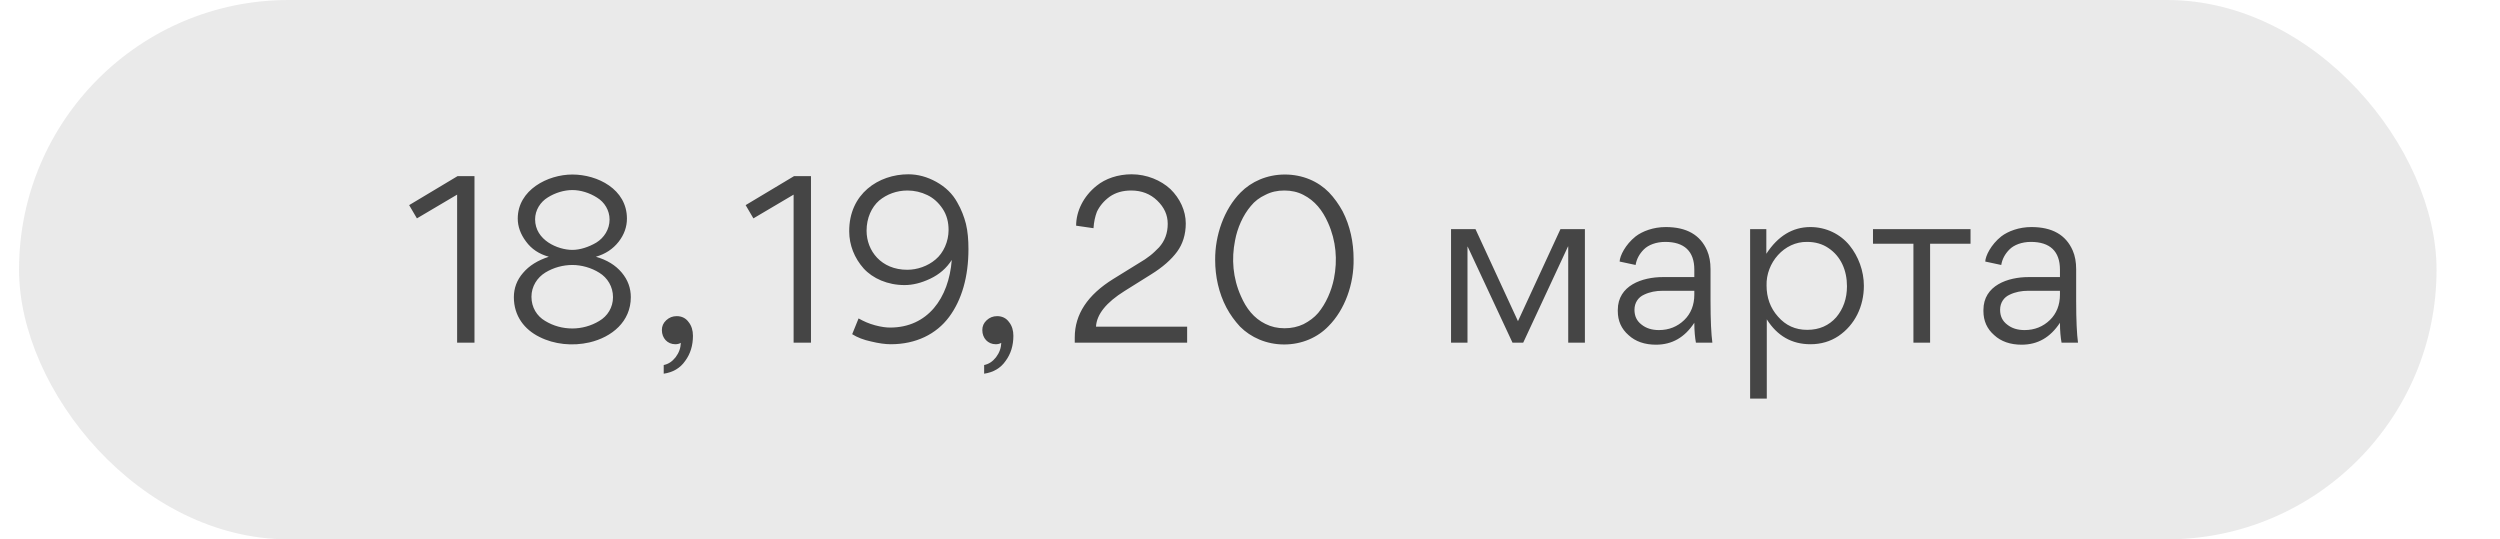 <?xml version="1.0" encoding="UTF-8"?> <svg xmlns="http://www.w3.org/2000/svg" width="394" height="85" viewBox="0 0 394 85" fill="none"><rect x="3" width="381" height="85" rx="42.5" fill="#C3C3C3" fill-opacity="0.34"></rect><path d="M74.778 54H72.042V30.672L65.706 34.416L64.482 32.328L72.114 27.756H74.778V54ZM92.9 53.964C90.237 54.576 87.356 54.288 85.016 53.1C82.677 51.948 80.984 49.824 80.984 46.836C80.984 45.432 81.453 44.136 82.424 43.02C83.397 41.868 84.728 41.04 86.493 40.464C84.945 40.032 83.757 39.24 82.892 38.052C82.028 36.9 81.597 35.676 81.597 34.452C81.597 29.916 86.349 27.504 90.201 27.504C94.16 27.504 98.805 29.808 98.805 34.452C98.805 35.748 98.373 36.972 97.508 38.088C96.609 39.24 95.421 40.032 93.909 40.464C95.672 40.968 97.004 41.796 97.977 42.948C98.948 44.1 99.416 45.396 99.416 46.836C99.416 50.688 96.428 53.136 92.9 53.964ZM90.201 29.952C88.904 29.952 87.501 30.384 86.349 31.104C85.16 31.824 84.332 33.12 84.332 34.56C84.332 37.872 87.933 39.384 90.201 39.384C91.388 39.384 92.757 38.952 93.981 38.232C95.204 37.476 96.069 36.144 96.069 34.596C96.069 33.156 95.276 31.86 94.088 31.14C92.9 30.384 91.496 29.952 90.201 29.952ZM90.201 51.768C91.641 51.768 93.153 51.372 94.448 50.58C95.745 49.824 96.609 48.456 96.609 46.836C96.609 45.18 95.745 43.776 94.448 42.984C93.189 42.192 91.641 41.76 90.201 41.76C88.76 41.76 87.249 42.156 85.953 42.948C84.656 43.74 83.757 45.144 83.757 46.764C83.757 48.456 84.621 49.824 85.916 50.58C87.213 51.372 88.689 51.768 90.201 51.768ZM104.601 58.896V57.528C105.321 57.384 105.933 56.988 106.473 56.304C107.013 55.584 107.265 54.864 107.301 54.036C107.049 54.18 106.761 54.252 106.437 54.252C105.177 54.252 104.313 53.28 104.313 52.02C104.313 51.408 104.529 50.904 104.997 50.472C105.465 50.04 106.005 49.824 106.653 49.824C107.445 49.824 108.093 50.148 108.525 50.76C108.993 51.336 109.209 52.092 109.209 52.92C109.209 54.432 108.813 55.764 107.985 56.88C107.193 58.032 106.041 58.68 104.601 58.896ZM127.809 54H125.073V30.672L118.737 34.416L117.513 32.328L125.145 27.756H127.809V54ZM140.28 51.624C146.184 51.624 149.532 47.016 150 40.968C149.172 42.264 148.056 43.236 146.616 43.92C145.176 44.604 143.844 44.928 142.548 44.928C139.884 44.928 137.544 43.884 136.104 42.3C134.664 40.68 133.836 38.628 133.836 36.468C133.8 30.528 138.48 27.468 143.16 27.468C144.636 27.468 146.112 27.864 147.552 28.656C149.028 29.484 150.108 30.528 150.864 31.896C151.512 33.012 151.944 34.164 152.232 35.28C152.52 36.468 152.628 37.8 152.628 39.276C152.628 43.596 151.584 47.268 149.568 49.968C147.552 52.668 144.348 54.252 140.388 54.252C139.524 54.252 138.48 54.108 137.292 53.82C136.104 53.568 135.096 53.172 134.304 52.668L135.312 50.184C136.14 50.652 136.968 51.012 137.904 51.264C138.84 51.516 139.632 51.624 140.28 51.624ZM142.98 42.516C144.564 42.516 146.22 41.94 147.444 40.896C148.704 39.852 149.496 38.052 149.496 36.252C149.496 34.992 149.208 33.876 148.56 32.904C147.912 31.932 147.12 31.212 146.148 30.744C145.176 30.276 144.132 30.024 143.016 30.024C141.324 30.024 139.776 30.6 138.552 31.608C137.364 32.652 136.572 34.344 136.572 36.36C136.572 39.528 138.876 42.516 142.98 42.516ZM155.101 58.896V57.528C155.821 57.384 156.433 56.988 156.973 56.304C157.513 55.584 157.765 54.864 157.801 54.036C157.549 54.18 157.261 54.252 156.937 54.252C155.677 54.252 154.813 53.28 154.813 52.02C154.813 51.408 155.029 50.904 155.497 50.472C155.965 50.04 156.505 49.824 157.153 49.824C157.945 49.824 158.593 50.148 159.025 50.76C159.493 51.336 159.709 52.092 159.709 52.92C159.709 54.432 159.313 55.764 158.485 56.88C157.693 58.032 156.541 58.68 155.101 58.896ZM187.093 54H169.381V53.172C169.381 49.536 171.397 46.476 175.465 43.956L179.425 41.508C180.181 41.076 180.757 40.68 181.261 40.284C181.729 39.924 182.161 39.492 182.665 38.988C183.565 37.98 184.033 36.756 184.033 35.28C184.033 33.876 183.493 32.688 182.377 31.608C181.297 30.564 179.929 30.024 178.273 30.024C176.941 30.024 175.825 30.348 174.889 30.996C173.953 31.68 173.305 32.472 172.873 33.372C172.585 34.128 172.405 34.956 172.333 35.964L169.597 35.568C169.597 33.3 170.749 30.924 172.837 29.268C174.205 28.152 176.185 27.468 178.345 27.468C180.721 27.468 182.953 28.404 184.465 29.808C185.941 31.248 186.877 33.192 186.877 35.208C186.877 36.936 186.409 38.448 185.509 39.672C184.609 40.896 183.241 42.12 181.369 43.272L177.229 45.864C174.349 47.664 172.837 49.536 172.729 51.48H187.093V54ZM202.382 54.288C199.574 54.288 197.126 53.172 195.434 51.48C194.606 50.58 193.886 49.608 193.274 48.456C192.086 46.188 191.51 43.596 191.51 40.968C191.474 37.08 192.914 32.976 195.506 30.348C197.198 28.62 199.682 27.504 202.49 27.504C205.298 27.504 207.746 28.584 209.438 30.312C210.266 31.176 210.986 32.184 211.598 33.3C212.786 35.604 213.326 38.196 213.326 40.824C213.398 44.748 211.958 48.816 209.366 51.408C207.674 53.172 205.19 54.288 202.382 54.288ZM205.406 30.708C204.506 30.24 203.498 30.024 202.418 30.024C201.302 30.024 200.33 30.24 199.43 30.708C198.494 31.14 197.738 31.716 197.126 32.472C195.902 33.912 195.002 35.928 194.642 37.908C194.066 40.788 194.282 43.812 195.578 46.692C196.406 48.6 197.594 50.148 199.43 51.048C200.366 51.516 201.338 51.732 202.454 51.732C203.534 51.732 204.542 51.516 205.442 51.084C206.342 50.616 207.134 50.04 207.746 49.32C208.97 47.844 209.834 45.864 210.23 43.92C210.806 41.004 210.59 37.98 209.294 35.1C208.43 33.156 207.242 31.644 205.406 30.708ZM231.276 38.88V54H228.684V36.108H232.536L239.232 50.616L245.928 36.108H249.78V54H247.152V38.844H247.116L240.06 54H238.368L231.312 38.88H231.276ZM267.024 43.668V42.48C267.024 39.6 265.44 38.124 262.452 38.124C261.012 38.124 259.788 38.592 259.068 39.312C258.348 40.032 257.916 40.86 257.772 41.76L255.252 41.22C255.288 40.32 256.152 38.556 257.772 37.26C258.852 36.432 260.58 35.784 262.524 35.784C265.8 35.784 267.96 37.008 269.04 39.492C269.4 40.32 269.58 41.292 269.58 42.444V47.484C269.58 50.472 269.688 52.668 269.868 54H267.276C267.132 53.208 267.024 52.164 267.024 50.868C265.512 53.172 263.532 54.324 260.976 54.324C259.212 54.324 257.736 53.82 256.656 52.812C255.54 51.84 254.964 50.58 254.964 49.032V48.852C254.964 44.964 258.852 43.668 262.056 43.668H267.024ZM267.024 45.828H262.02C260.976 45.828 260.004 46.008 259.104 46.44C258.204 46.836 257.592 47.7 257.592 48.816C257.592 49.824 257.952 50.58 258.708 51.156C259.428 51.732 260.328 52.02 261.444 52.02C263.028 52.02 264.36 51.48 265.44 50.436C266.484 49.428 267.024 48.06 267.024 46.44V45.828ZM293.746 45.036C293.746 48.276 292.342 51.192 289.75 52.956C288.454 53.82 286.978 54.252 285.322 54.252C282.406 54.252 280.102 52.956 278.446 50.328V62.82H275.818V36.108H278.374V39.996C280.21 37.188 282.514 35.784 285.322 35.784C287.806 35.784 290.038 36.9 291.478 38.664C292.882 40.392 293.746 42.696 293.746 45.036ZM284.818 51.984C286.726 51.984 288.238 51.3 289.39 50.004C290.506 48.672 291.082 47.052 291.082 45.108C291.082 42.588 290.11 40.392 288.166 39.096C287.23 38.448 286.078 38.124 284.818 38.124C281.182 38.052 278.302 41.436 278.41 45C278.41 46.872 278.986 48.528 280.21 49.896C281.434 51.3 282.946 51.984 284.818 51.984ZM310.555 36.108V38.412H304.183V54H301.555V38.412H295.183V36.108H310.555ZM324.648 43.668V42.48C324.648 39.6 323.064 38.124 320.076 38.124C318.636 38.124 317.412 38.592 316.692 39.312C315.972 40.032 315.54 40.86 315.396 41.76L312.876 41.22C312.912 40.32 313.776 38.556 315.396 37.26C316.476 36.432 318.204 35.784 320.148 35.784C323.424 35.784 325.584 37.008 326.664 39.492C327.024 40.32 327.204 41.292 327.204 42.444V47.484C327.204 50.472 327.312 52.668 327.492 54H324.9C324.756 53.208 324.648 52.164 324.648 50.868C323.136 53.172 321.156 54.324 318.6 54.324C316.836 54.324 315.36 53.82 314.28 52.812C313.164 51.84 312.588 50.58 312.588 49.032V48.852C312.588 44.964 316.476 43.668 319.68 43.668H324.648ZM324.648 45.828H319.644C318.6 45.828 317.628 46.008 316.728 46.44C315.828 46.836 315.216 47.7 315.216 48.816C315.216 49.824 315.576 50.58 316.332 51.156C317.052 51.732 317.952 52.02 319.068 52.02C320.652 52.02 321.984 51.48 323.064 50.436C324.108 49.428 324.648 48.06 324.648 46.44V45.828Z" fill="#454545"></path></svg> 
